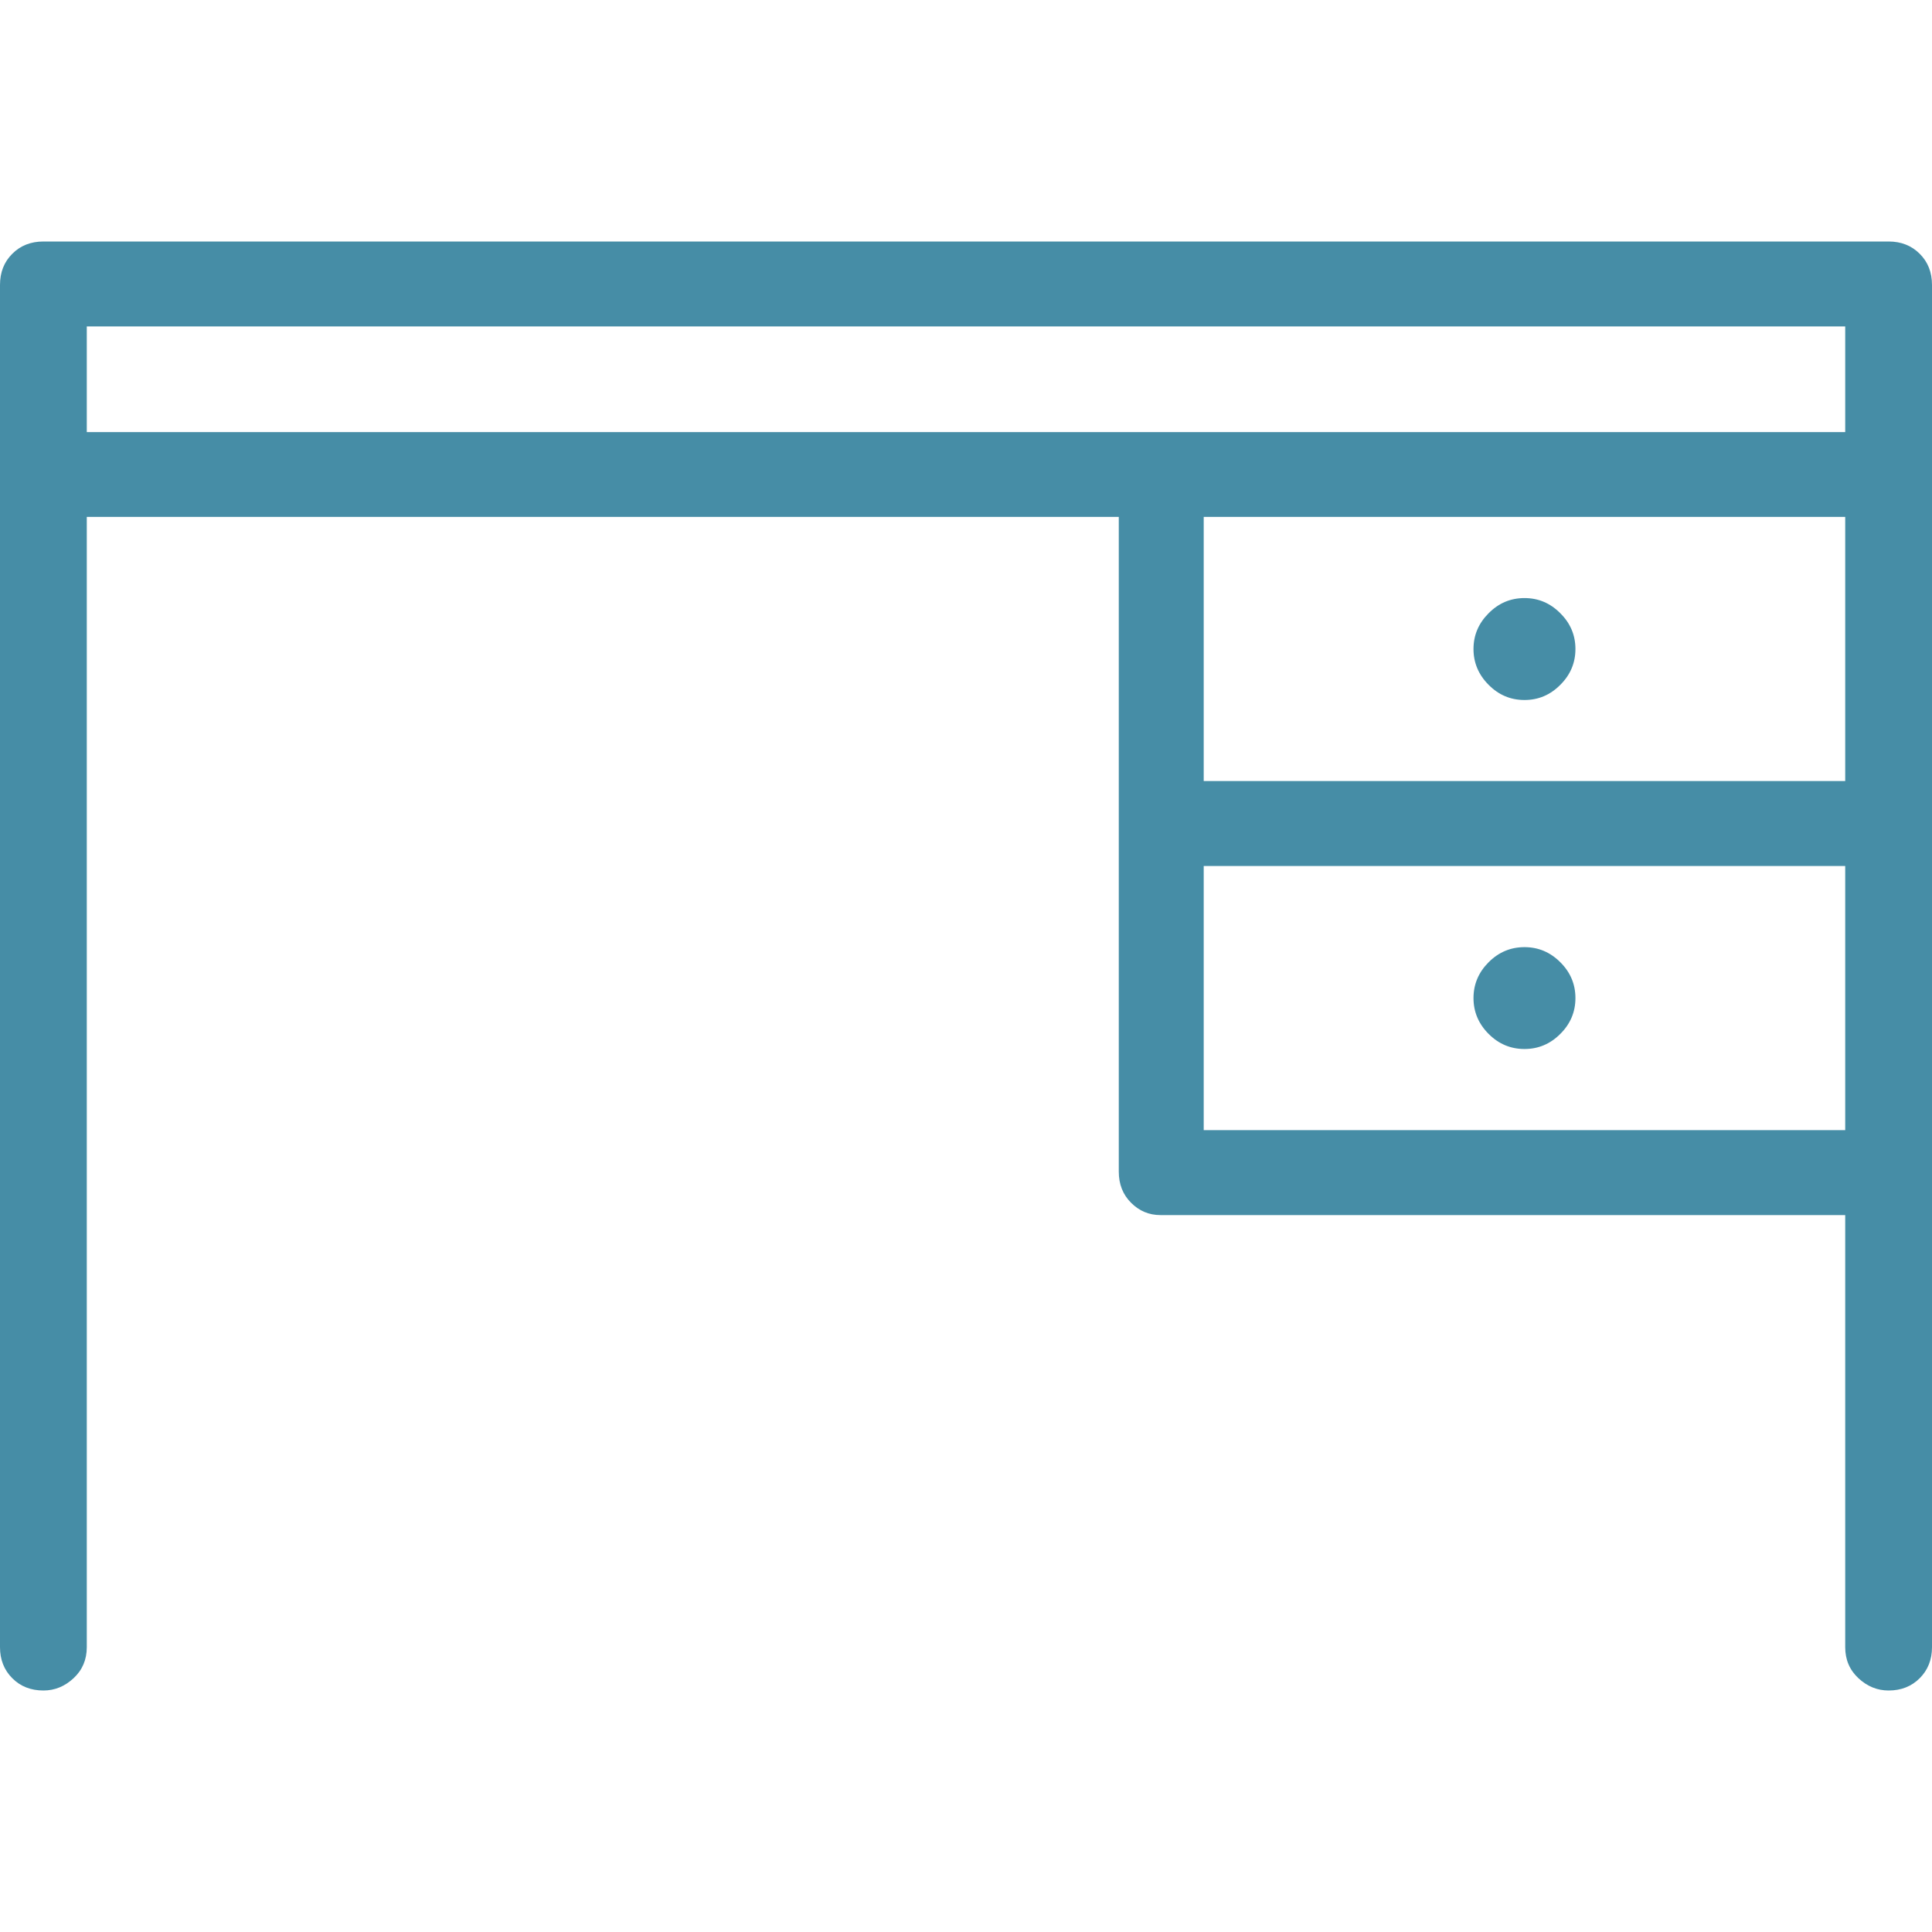 <?xml version="1.0" encoding="UTF-8"?>
<svg xmlns="http://www.w3.org/2000/svg" width="25" height="25" viewBox="0 0 25 25" fill="none">
  <path d="M19.727 7.739C19.906 7.739 20.06 7.804 20.19 7.935C20.321 8.065 20.386 8.219 20.386 8.398C20.386 8.577 20.321 8.732 20.19 8.862C20.06 8.993 19.906 9.058 19.727 9.058C19.547 9.058 19.393 8.993 19.263 8.862C19.133 8.732 19.067 8.577 19.067 8.398C19.067 8.219 19.133 8.065 19.263 7.935C19.393 7.804 19.547 7.739 19.727 7.739ZM19.727 12.256C19.906 12.256 20.06 12.321 20.19 12.451C20.321 12.581 20.386 12.736 20.386 12.915C20.386 13.094 20.321 13.249 20.19 13.379C20.06 13.509 19.906 13.574 19.727 13.574C19.547 13.574 19.393 13.509 19.263 13.379C19.133 13.249 19.067 13.094 19.067 12.915C19.067 12.736 19.133 12.581 19.263 12.451C19.393 12.321 19.547 12.256 19.727 12.256ZM24.439 3.125H0.562C0.399 3.125 0.264 3.178 0.159 3.284C0.053 3.389 0 3.524 0 3.687V21.314C0 21.476 0.053 21.61 0.159 21.716C0.264 21.822 0.399 21.875 0.562 21.875C0.708 21.875 0.838 21.822 0.952 21.716C1.066 21.61 1.123 21.476 1.123 21.314V6.689H14.477V15.161C14.477 15.324 14.53 15.458 14.636 15.564C14.742 15.67 14.868 15.723 15.015 15.723H23.877V21.314C23.877 21.476 23.934 21.61 24.048 21.716C24.162 21.822 24.292 21.875 24.439 21.875C24.601 21.875 24.735 21.822 24.841 21.716C24.947 21.61 25 21.476 25 21.314V3.687C25 3.524 24.947 3.389 24.841 3.284C24.735 3.178 24.601 3.125 24.439 3.125ZM1.123 4.224H23.877V5.591H1.123V4.224ZM23.877 6.689V10.107H15.576V6.689H23.877ZM15.576 14.624V11.206H23.877V14.624H15.576Z" fill="#468DA6"></path>
</svg>
